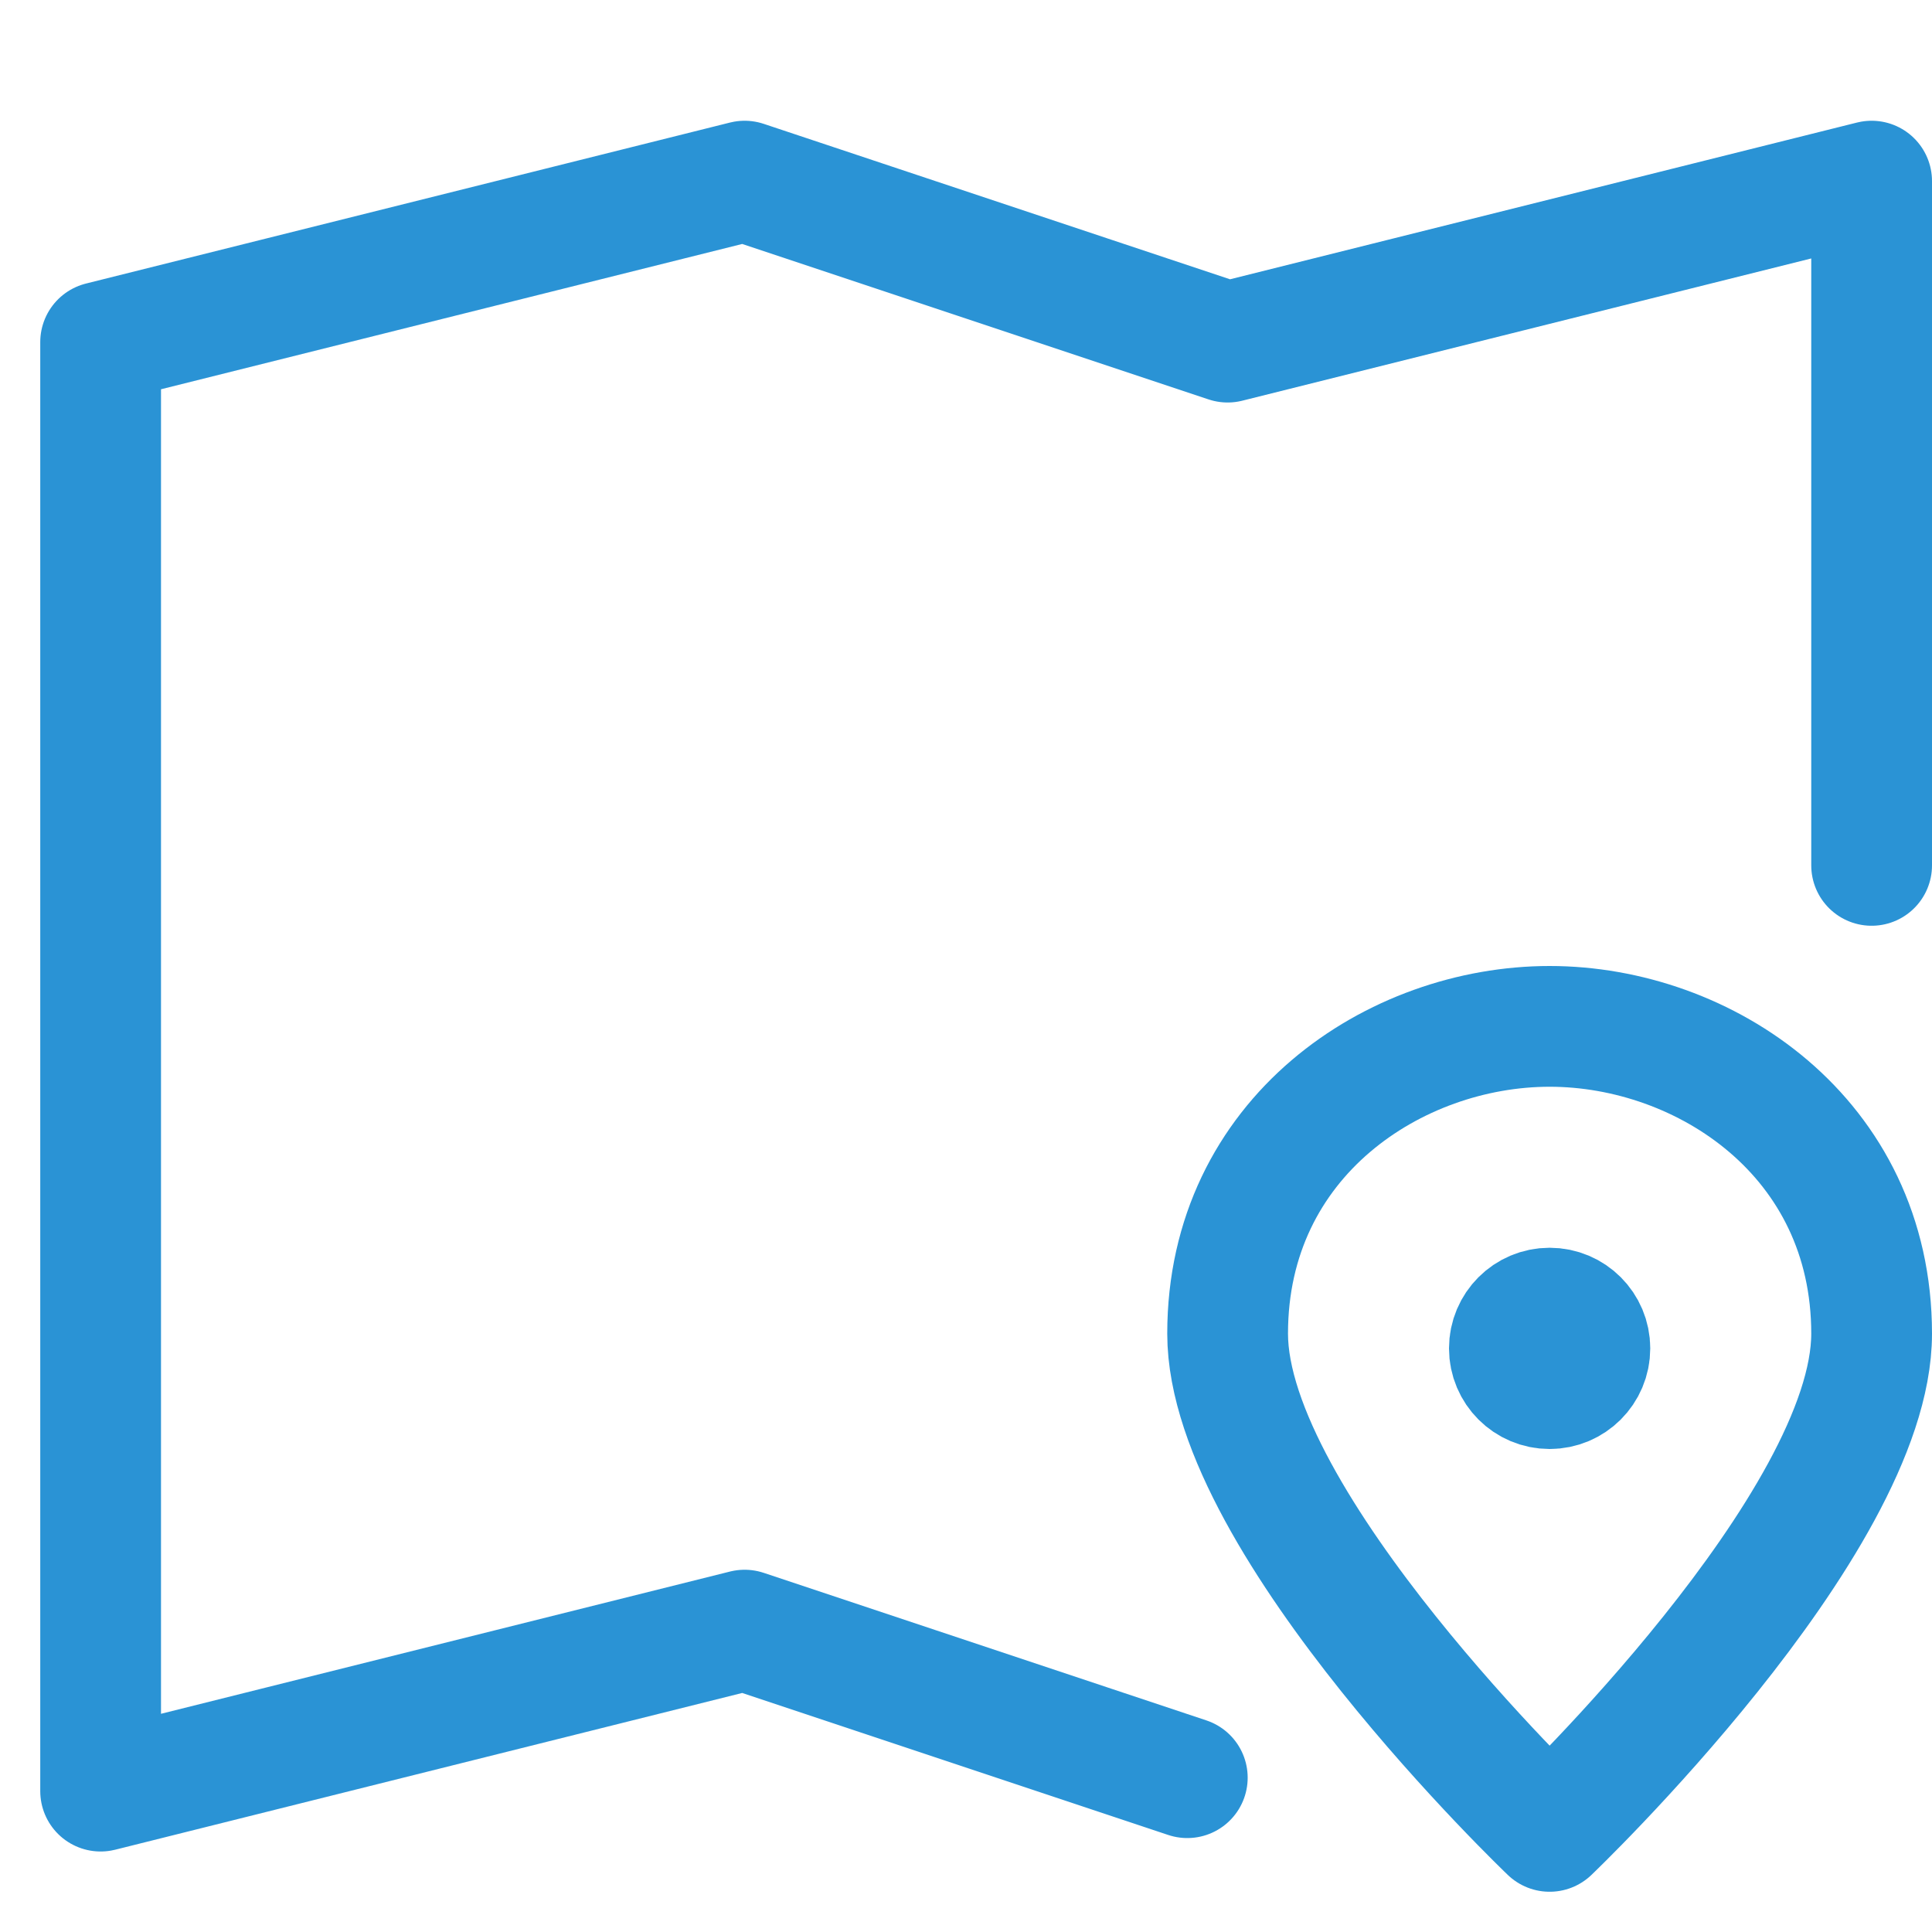 <svg xmlns="http://www.w3.org/2000/svg" width="48" height="48" viewBox="0 0 48 48">
<title>m-location</title>
<g stroke-linecap="round" stroke-linejoin="round" stroke-width="3" transform="translate(0.5 0.5)" fill="#2a93d5" stroke="#2a93d5">
<polyline points="28.998 43.666 18 40 2 44 2 8 18 4 30 8 46 4 46 21" fill="none" stroke="#2a93d5" stroke-miterlimit="10"></polyline> 
<path d="M46,32.634C46,37.366,38,45,38,45s-8-7.634-8-12.366C30,27.748,34.16,25,38,25S46,27.748,46,32.634Z" fill="none" stroke-miterlimit="10"></path> 
<circle cx="38" cy="33" r="1" fill="none" stroke-miterlimit="10"></circle> <circle cx="38" cy="33" r="1" data-stroke="none" stroke="none"></circle>
</g>
</svg>